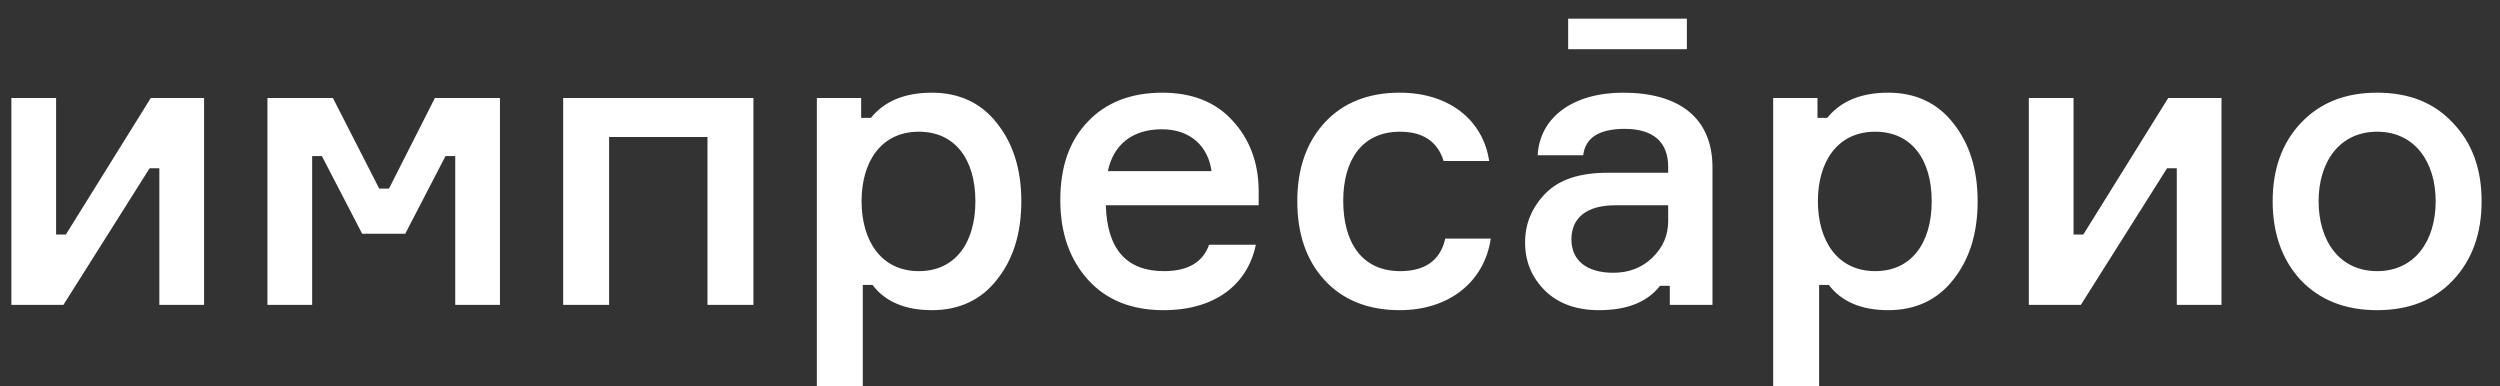 <?xml version="1.0" encoding="UTF-8"?> <svg xmlns="http://www.w3.org/2000/svg" width="123" height="19" viewBox="0 0 123 19" fill="none"><rect x="0" y="0" width="123" height="19" fill="#333333" stroke="none"/> <path d="M7.36 8.28L3.12 15H0.56V4.82H2.76V11.54H3.24L7.42 4.82H10.04V15H7.84V8.28H7.36ZM15.358 15H13.158V4.82H16.378L18.658 9.28H19.138L21.398 4.82H24.598V15H22.398V7.68H21.918L19.938 11.5H17.818L15.838 7.68H15.358V15ZM37.068 4.82V15H34.808V6.74H29.968V15H27.708V4.82H37.068ZM45.209 6.48C43.349 6.48 42.389 7.96 42.389 9.9C42.389 11.84 43.349 13.34 45.209 13.34C46.989 13.34 47.989 11.96 47.989 9.9C47.989 7.84 46.989 6.48 45.209 6.48ZM40.189 19V4.82H42.369V5.8H42.849C43.509 4.98 44.509 4.56 45.849 4.56C47.189 4.56 48.269 5.06 49.049 6.06C49.849 7.06 50.249 8.34 50.249 9.9C50.249 11.48 49.849 12.76 49.049 13.76C48.269 14.76 47.189 15.26 45.849 15.26C44.529 15.26 43.549 14.84 42.929 14.02H42.449V19H40.189ZM61.927 9.34V10.1H54.407C54.467 12.26 55.427 13.34 57.267 13.34C58.447 13.34 59.187 12.9 59.487 12.04H61.787C61.387 13.98 59.807 15.26 57.247 15.26C55.667 15.26 54.427 14.76 53.527 13.76C52.627 12.76 52.167 11.46 52.167 9.84C52.167 8.22 52.607 6.94 53.507 6C54.407 5.04 55.647 4.56 57.187 4.56C58.647 4.56 59.807 5.02 60.627 5.92C61.467 6.82 61.907 7.96 61.927 9.34ZM57.167 6.36C55.667 6.36 54.767 7.16 54.507 8.42H59.607C59.447 7.22 58.587 6.36 57.167 6.36ZM71.107 11.74H73.347C73.027 13.88 71.287 15.26 68.867 15.26C67.307 15.26 66.067 14.76 65.167 13.78C64.267 12.8 63.827 11.5 63.827 9.9C63.827 8.32 64.267 7.02 65.167 6.04C66.067 5.06 67.307 4.56 68.867 4.56C71.287 4.56 72.967 5.9 73.267 7.92H71.027C70.727 6.96 70.007 6.48 68.887 6.48C66.987 6.48 66.087 7.9 66.087 9.88C66.087 11.9 66.987 13.34 68.887 13.34C70.127 13.34 70.867 12.8 71.107 11.74ZM84.254 15H82.154V14.06H81.674C81.054 14.86 80.054 15.26 78.674 15.26C77.554 15.26 76.674 14.94 76.014 14.3C75.354 13.64 75.034 12.86 75.034 11.92C75.034 11 75.374 10.2 76.034 9.52C76.694 8.84 77.714 8.5 79.074 8.5H82.074V8.2C82.074 7.02 81.374 6.34 79.934 6.34C78.674 6.34 77.994 6.78 77.894 7.64H75.654C75.754 5.74 77.434 4.56 79.854 4.56C82.594 4.56 84.254 5.78 84.254 8.24V15ZM79.374 13.42C80.134 13.42 80.774 13.18 81.294 12.68C81.814 12.18 82.074 11.58 82.074 10.88V10.1H79.474C78.054 10.1 77.314 10.72 77.314 11.78C77.314 12.82 78.074 13.42 79.374 13.42ZM82.994 0.92V2.42H77.154V0.92H82.994ZM92.26 6.48C90.4 6.48 89.44 7.96 89.44 9.9C89.44 11.84 90.4 13.34 92.26 13.34C94.04 13.34 95.04 11.96 95.04 9.9C95.04 7.84 94.04 6.48 92.26 6.48ZM87.24 19V4.82H89.42V5.8H89.9C90.56 4.98 91.56 4.56 92.9 4.56C94.24 4.56 95.32 5.06 96.1 6.06C96.9 7.06 97.3 8.34 97.3 9.9C97.3 11.48 96.9 12.76 96.1 13.76C95.32 14.76 94.24 15.26 92.9 15.26C91.58 15.26 90.6 14.84 89.98 14.02H89.5V19H87.24ZM106.618 8.28L102.378 15H99.818V4.82H102.018V11.54H102.498L106.678 4.82H109.298V15H107.098V8.28H106.618ZM122.095 9.9C122.095 11.48 121.635 12.78 120.695 13.78C119.775 14.76 118.535 15.26 116.955 15.26C115.375 15.26 114.135 14.76 113.195 13.78C112.275 12.78 111.815 11.48 111.815 9.9C111.815 8.32 112.275 7.04 113.195 6.06C114.135 5.06 115.375 4.56 116.955 4.56C118.535 4.56 119.775 5.06 120.695 6.06C121.635 7.04 122.095 8.32 122.095 9.9ZM119.835 9.9C119.835 7.98 118.815 6.48 116.955 6.48C115.095 6.48 114.075 7.98 114.075 9.9C114.075 11.84 115.095 13.34 116.955 13.34C118.815 13.34 119.835 11.84 119.835 9.9Z" fill="white"></path> </svg> 